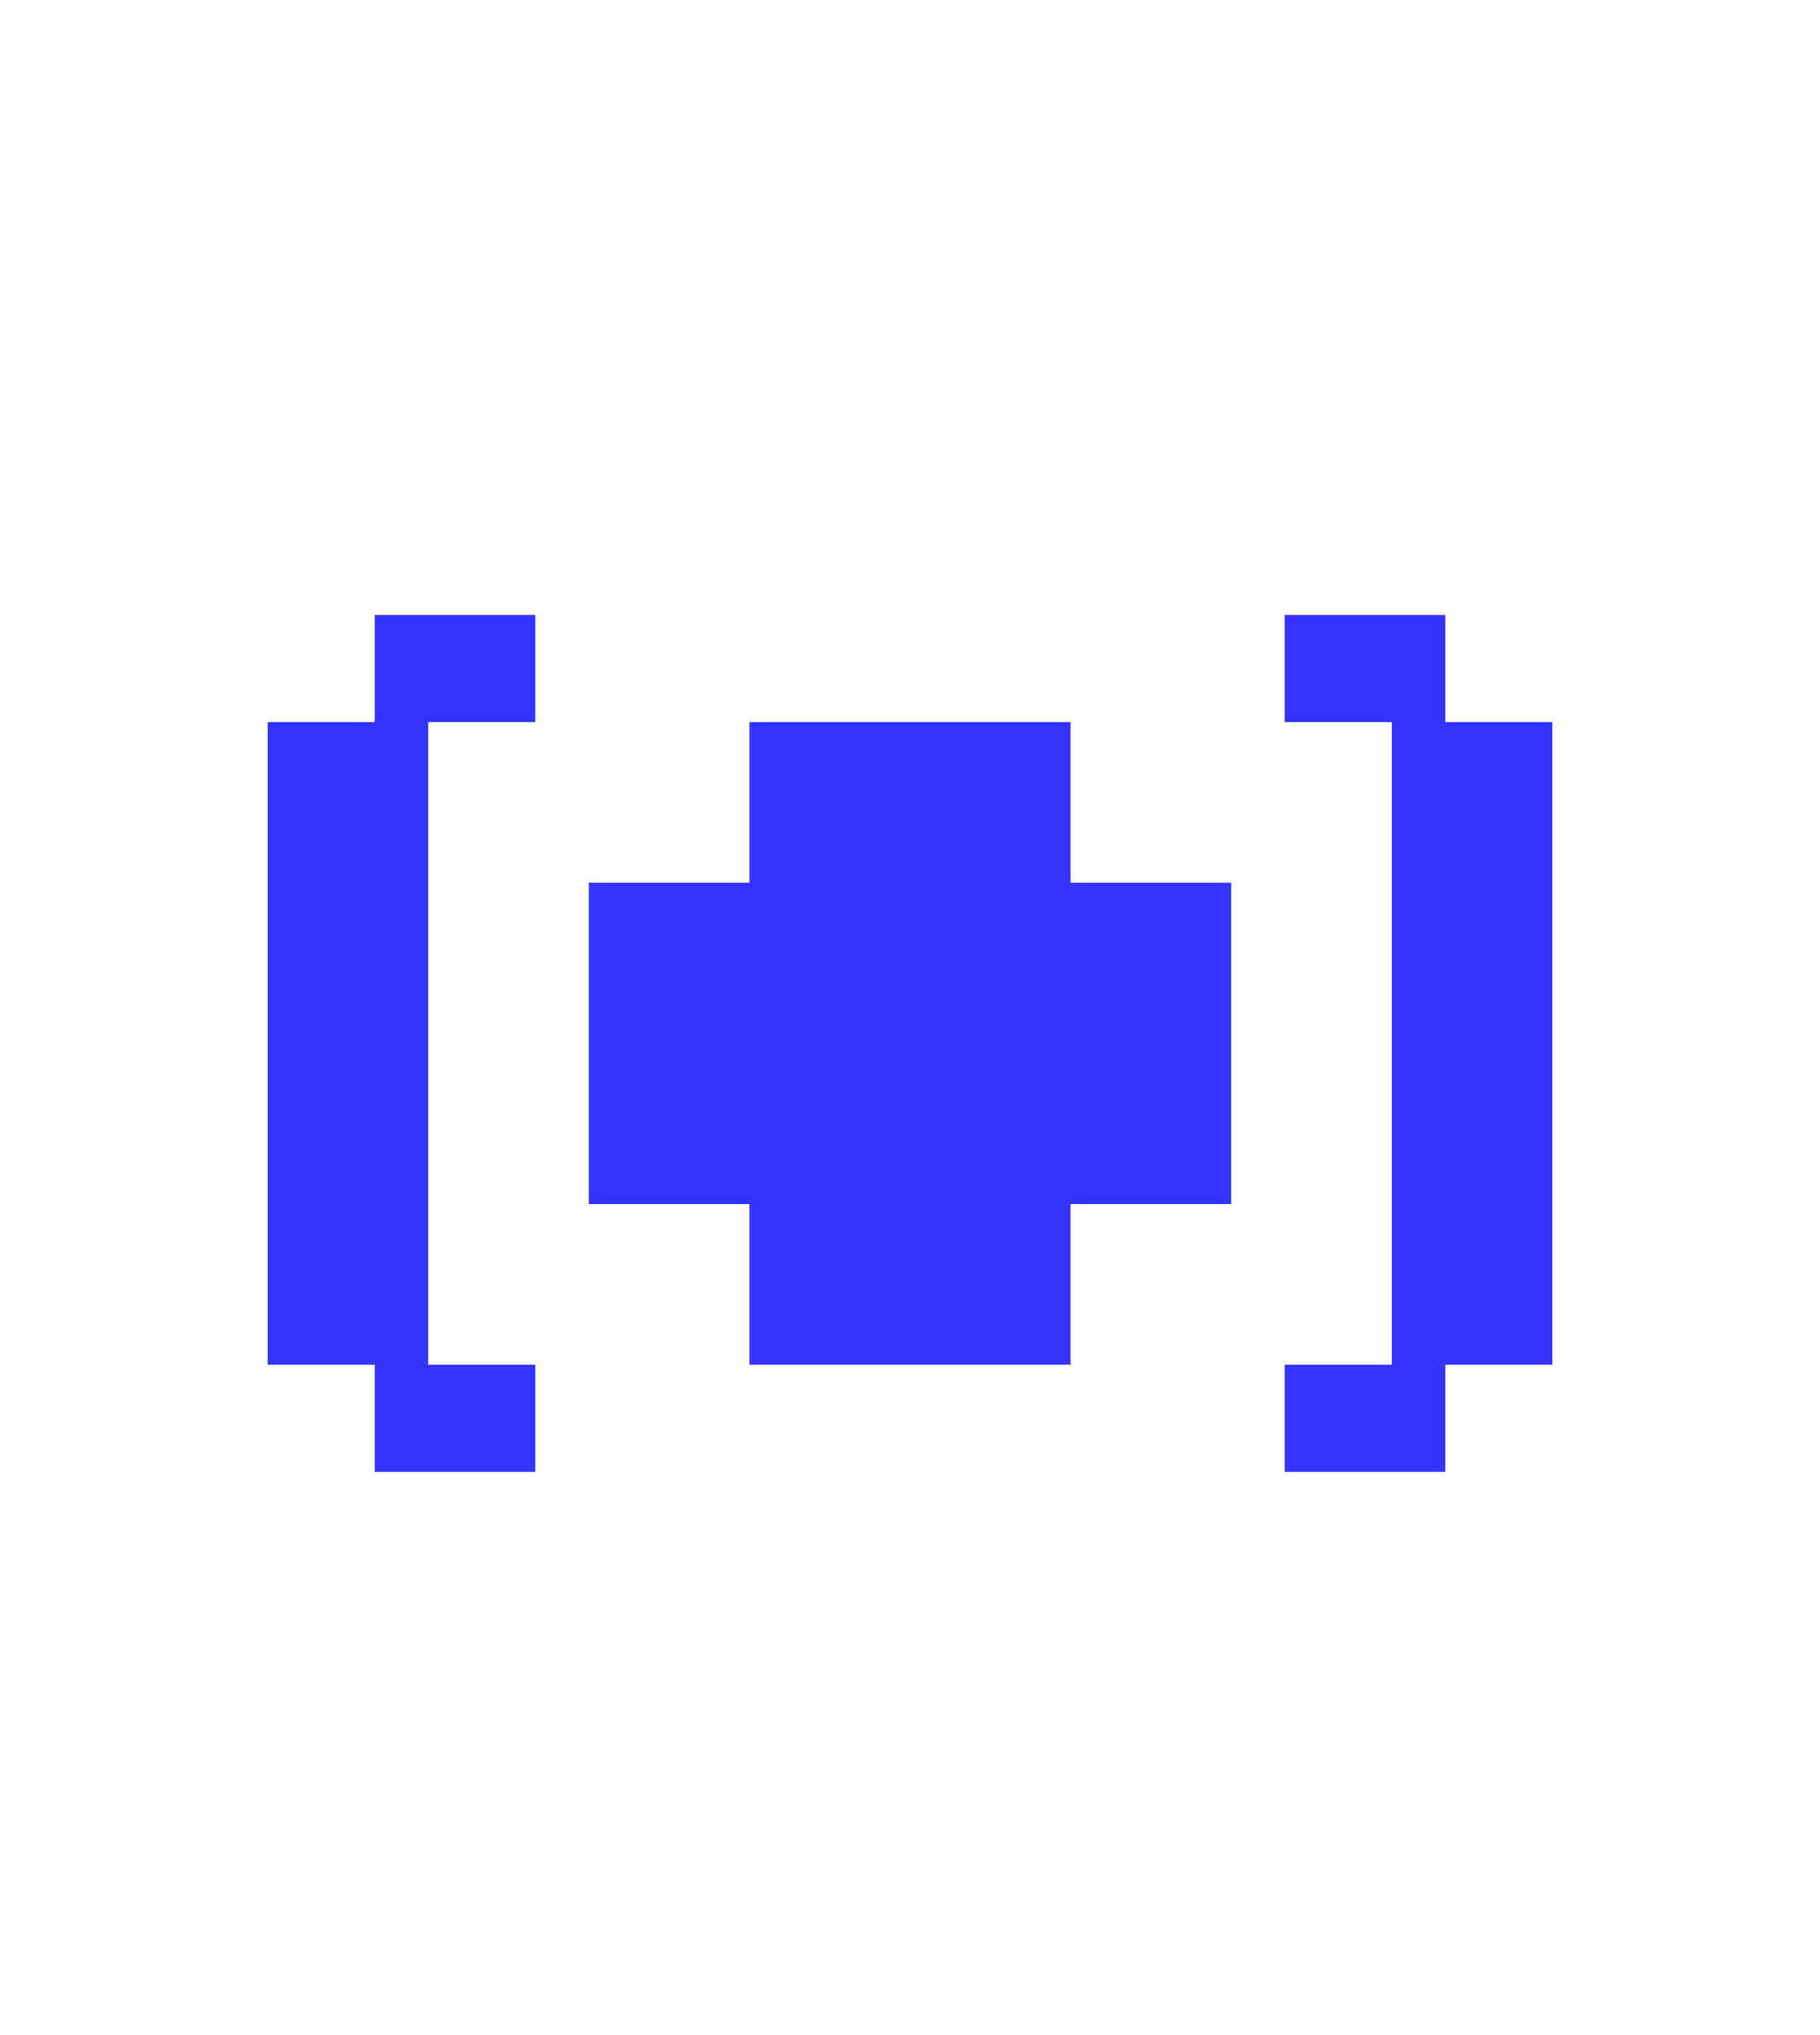 <svg width="34" height="38" viewBox="0 0 34 38" fill="none" xmlns="http://www.w3.org/2000/svg">
<g clip-path="url(#clip0_387_6429)">
<g clip-path="url(#clip1_387_6429)">
<path d="M10 27.483H7V25.483H5V13.483H7V11.483H10V13.483H8V25.483H10V27.483ZM27 13.483H29V25.483H27V27.483H24V25.483H26V13.483H24V11.483H27V13.483ZM20 16.483H23V22.483H20V25.483H14V22.483H11V16.483H14V13.483H20V16.483Z" fill="#3533FF"/>
</g>
</g>
<defs>
<clipPath id="clip0_387_6429">
<rect width="24" height="24" fill="white" transform="translate(5 7)"/>
</clipPath>
<clipPath id="clip1_387_6429">
<rect width="24" height="24" fill="white" transform="translate(5 7.482)"/>
</clipPath>
</defs>
</svg>
